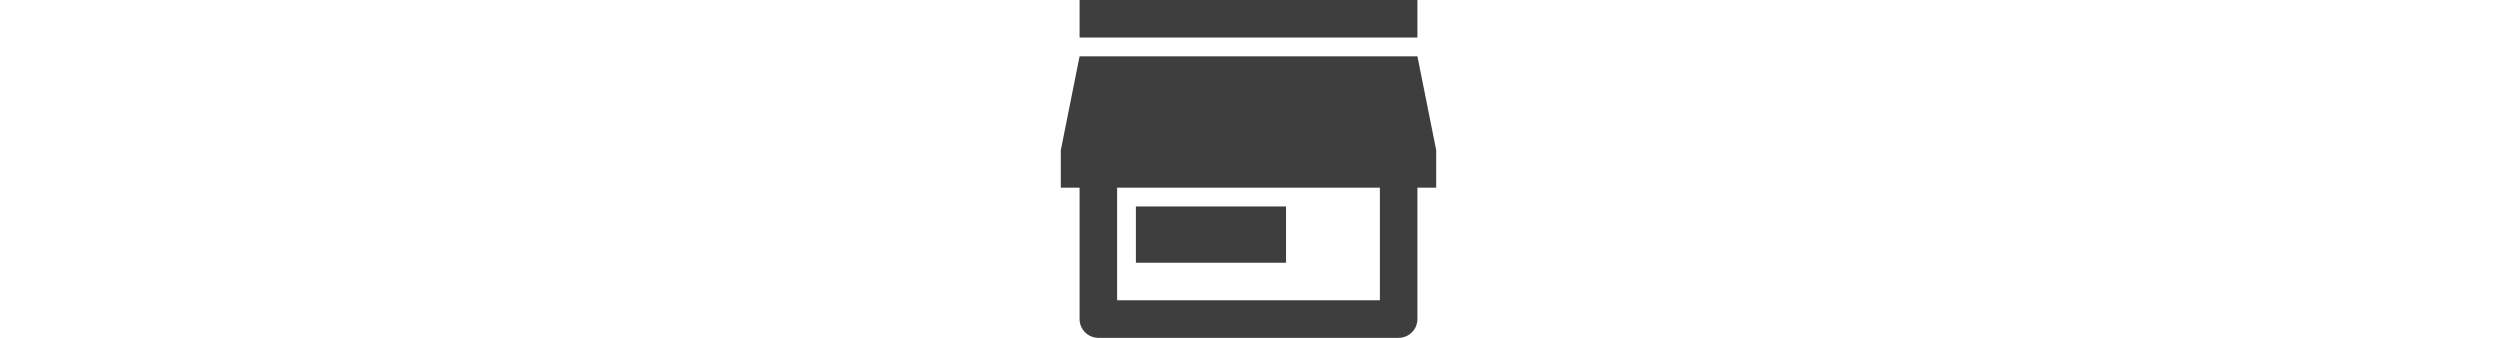 <svg width="370" height="50" viewBox="0 0 370 50" fill="none" xmlns="http://www.w3.org/2000/svg">
<path d="M209.778 27.778V47.222C209.778 47.959 209.485 48.666 208.964 49.186C208.443 49.707 207.737 50 207 50H162.556C161.819 50 161.112 49.707 160.591 49.186C160.07 48.666 159.778 47.959 159.778 47.222V27.778H157V22.222L159.778 8.333H209.778L212.556 22.222V27.778H209.778ZM165.333 27.778V44.444H204.222V27.778H165.333ZM168.111 30.556H190.333V38.889H168.111V30.556ZM159.778 0H209.778V5.556H159.778V0Z" fill="#3E3E3E"/>
</svg>
